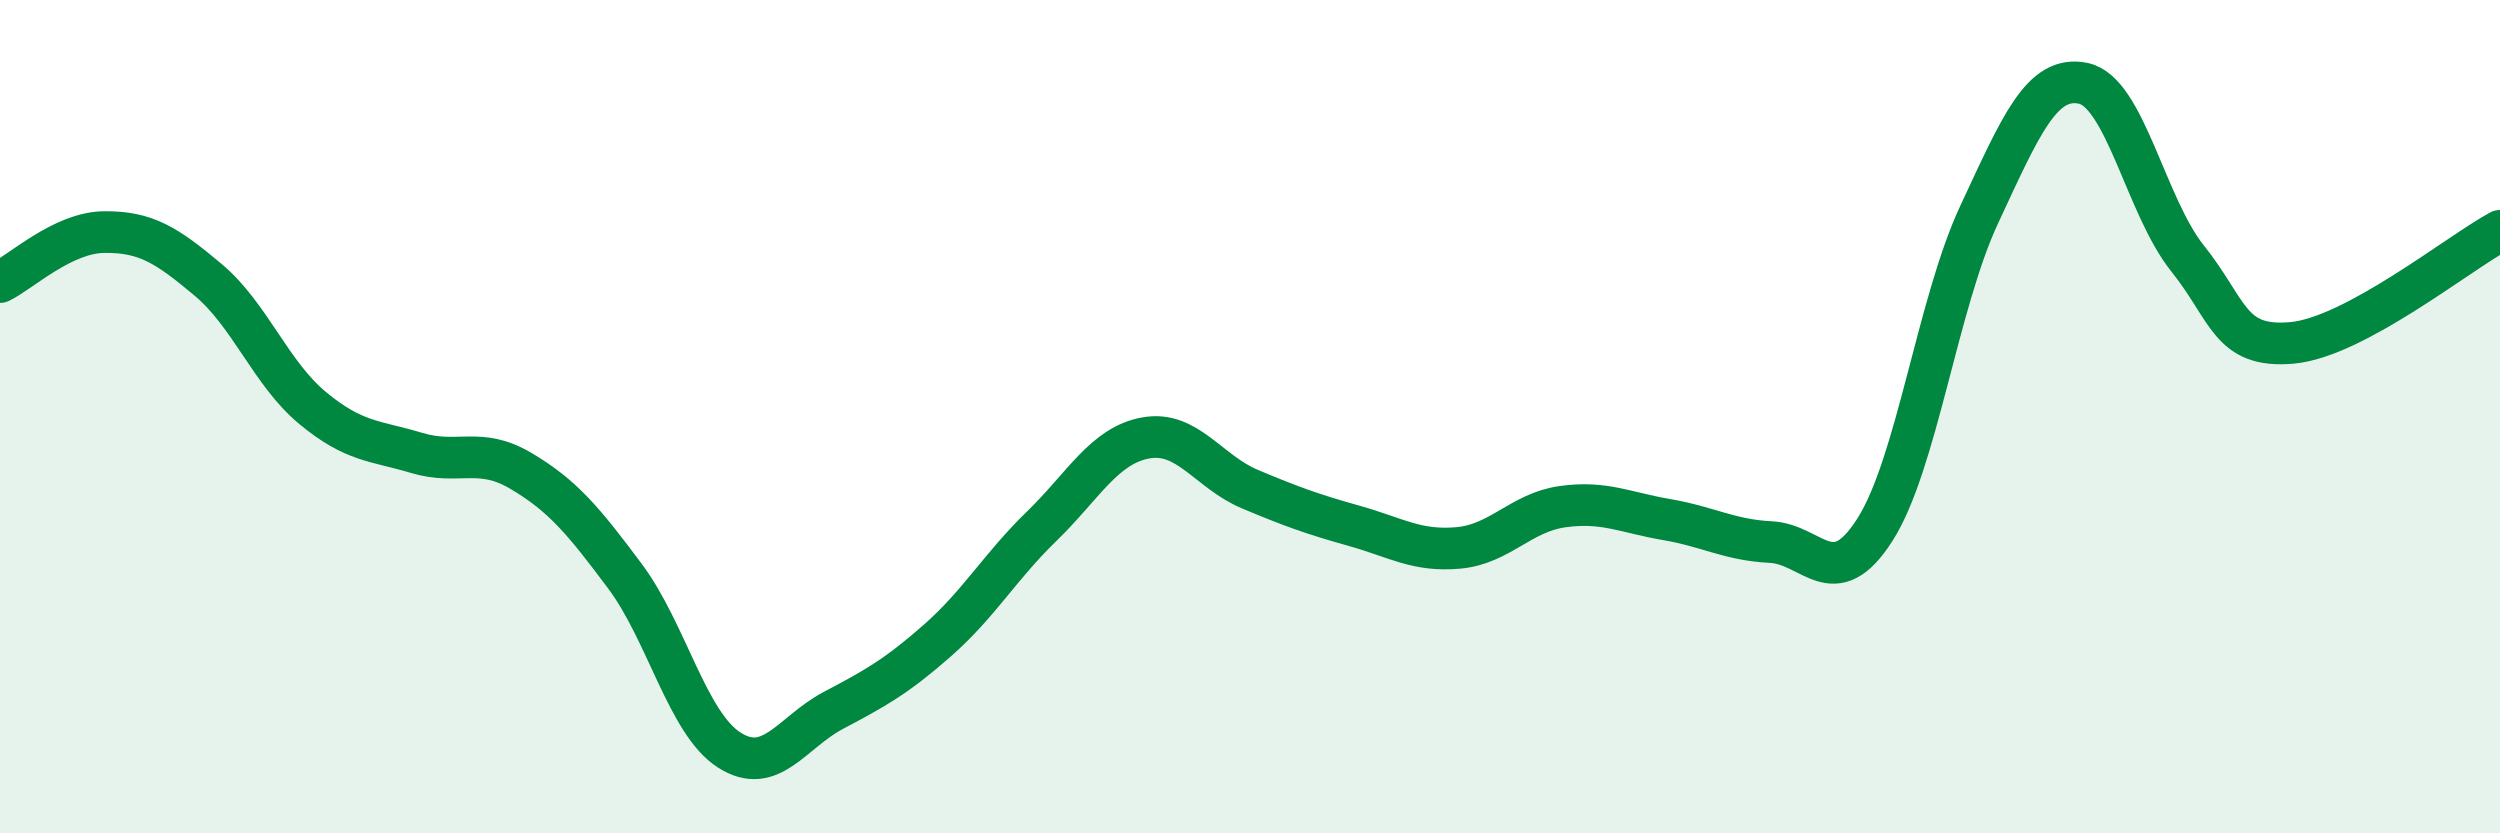 
    <svg width="60" height="20" viewBox="0 0 60 20" xmlns="http://www.w3.org/2000/svg">
      <path
        d="M 0,6.77 C 0.5,6.53 1.5,5.58 2.5,5.57 C 3.5,5.56 4,5.88 5,6.72 C 6,7.56 6.5,8.96 7.5,9.79 C 8.5,10.62 9,10.57 10,10.87 C 11,11.17 11.5,10.71 12.5,11.3 C 13.5,11.89 14,12.49 15,13.83 C 16,15.17 16.5,17.36 17.5,18 C 18.5,18.64 19,17.58 20,17.05 C 21,16.52 21.5,16.25 22.5,15.37 C 23.5,14.49 24,13.6 25,12.63 C 26,11.66 26.5,10.69 27.5,10.51 C 28.5,10.33 29,11.32 30,11.74 C 31,12.16 31.5,12.34 32.5,12.62 C 33.5,12.9 34,13.24 35,13.15 C 36,13.06 36.5,12.3 37.5,12.16 C 38.5,12.02 39,12.3 40,12.47 C 41,12.64 41.5,12.96 42.5,13.01 C 43.5,13.06 44,14.28 45,12.71 C 46,11.14 46.5,7.29 47.5,5.15 C 48.5,3.01 49,1.79 50,2 C 51,2.21 51.5,4.95 52.5,6.2 C 53.5,7.45 53.5,8.36 55,8.23 C 56.5,8.1 59,6.08 60,5.54L60 20L0 20Z"
        fill="#008740"
        opacity="0.1"
        stroke-linecap="round"
        stroke-linejoin="round"
      />
      <path
        d="M 0,6.77 C 0.5,6.53 1.5,5.58 2.5,5.57 C 3.5,5.56 4,5.88 5,6.72 C 6,7.56 6.5,8.96 7.5,9.79 C 8.5,10.62 9,10.57 10,10.87 C 11,11.17 11.5,10.71 12.5,11.3 C 13.5,11.89 14,12.49 15,13.83 C 16,15.17 16.5,17.36 17.5,18 C 18.5,18.64 19,17.58 20,17.05 C 21,16.52 21.5,16.25 22.5,15.37 C 23.5,14.49 24,13.6 25,12.63 C 26,11.66 26.5,10.69 27.5,10.51 C 28.5,10.33 29,11.32 30,11.74 C 31,12.16 31.5,12.34 32.5,12.62 C 33.5,12.9 34,13.24 35,13.15 C 36,13.06 36.5,12.3 37.5,12.16 C 38.5,12.02 39,12.3 40,12.47 C 41,12.64 41.5,12.96 42.5,13.01 C 43.5,13.06 44,14.28 45,12.71 C 46,11.14 46.5,7.29 47.5,5.15 C 48.5,3.01 49,1.79 50,2 C 51,2.21 51.5,4.95 52.5,6.2 C 53.5,7.45 53.5,8.36 55,8.23 C 56.5,8.1 59,6.08 60,5.54"
        stroke="#008740"
        stroke-width="1"
        fill="none"
        stroke-linecap="round"
        stroke-linejoin="round"
      />
    </svg>
  